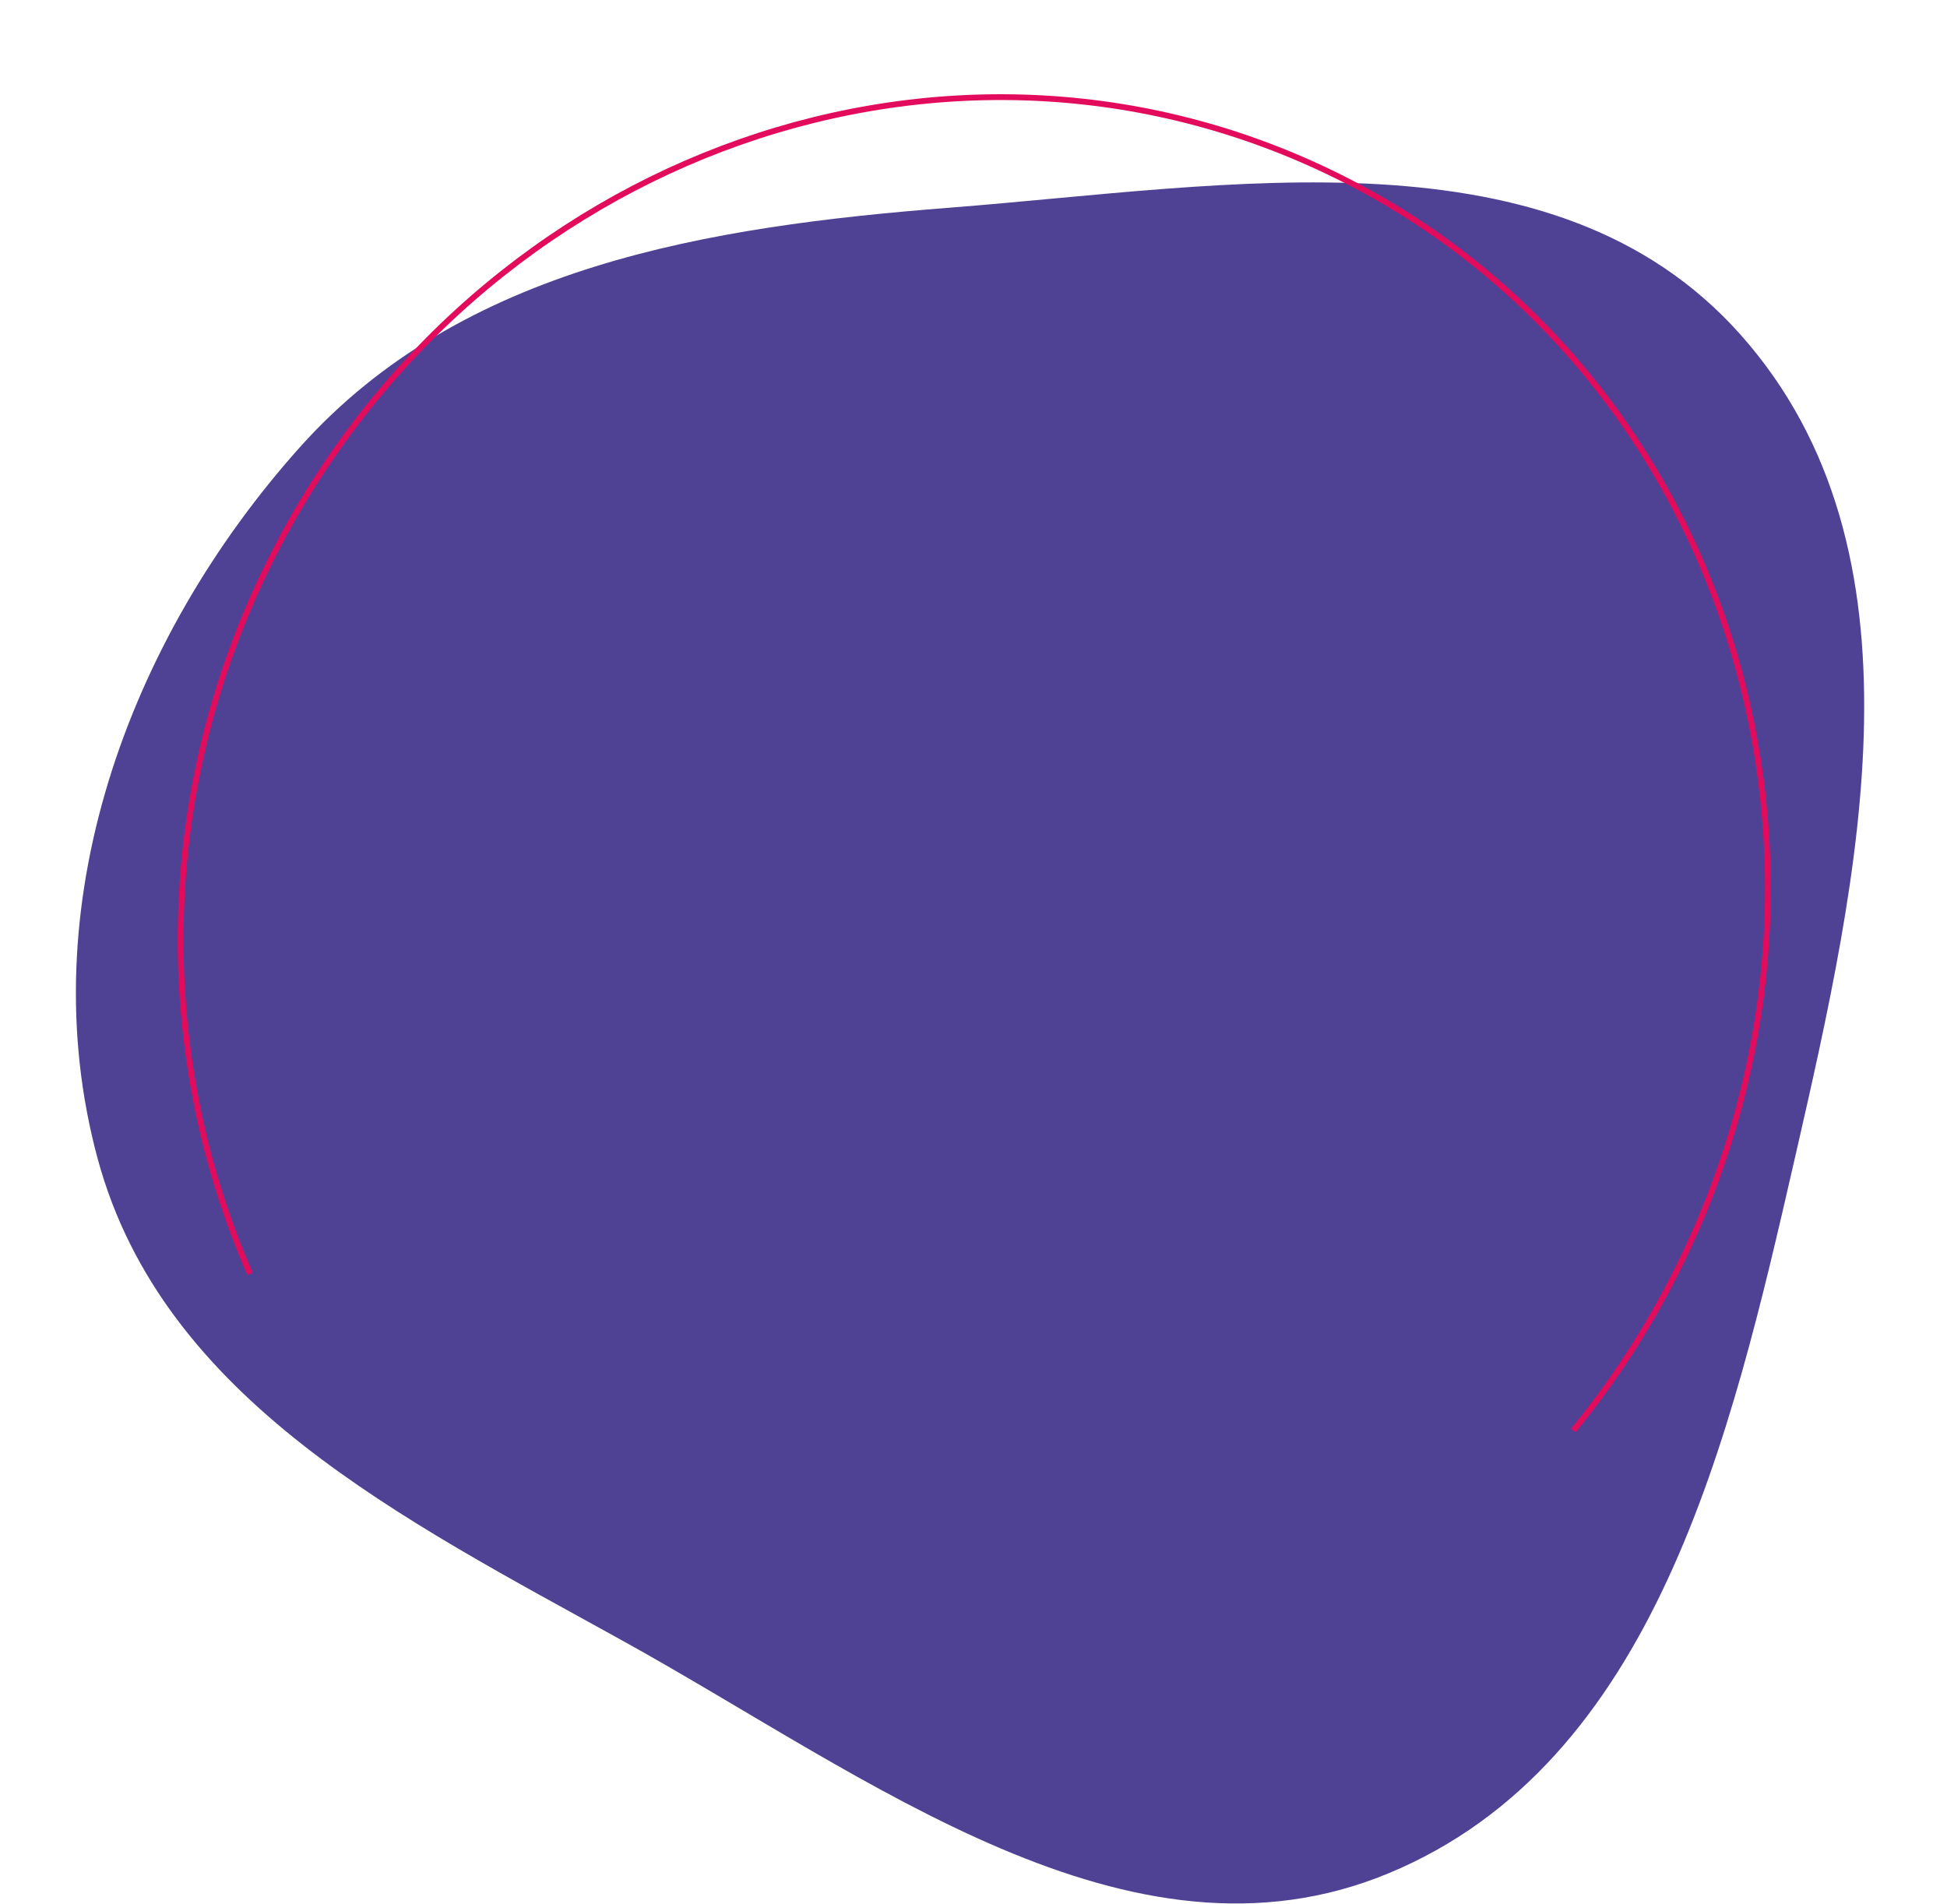 <svg xmlns="http://www.w3.org/2000/svg" width="1006" height="984" viewBox="0 0 1006 984" fill="none"><path fill-rule="evenodd" clip-rule="evenodd" d="M490.752 107.317C635.405 96.032 802.817 64.534 899.246 172.853C998.626 284.487 960.856 452.291 927.514 597.933C894.199 743.457 855.255 911.061 717.186 968.116C583.383 1023.41 448.804 918.24 322.173 848.084C209.02 785.396 84.236 723.527 50.458 598.738C15.415 469.279 65.586 330.825 155.113 230.902C238.783 137.516 365.686 117.073 490.752 107.317Z" fill="#4F4295"></path><path d="M812.945 739.163C837.221 709.526 858.082 676.112 874.581 639.308C970.726 424.845 882.392 176.447 677.282 84.494C472.171 -7.458 227.955 91.856 131.811 306.319C79.258 423.545 82.57 551.845 129.196 658.257" stroke="#E30B5C" stroke-width="3"></path></svg>